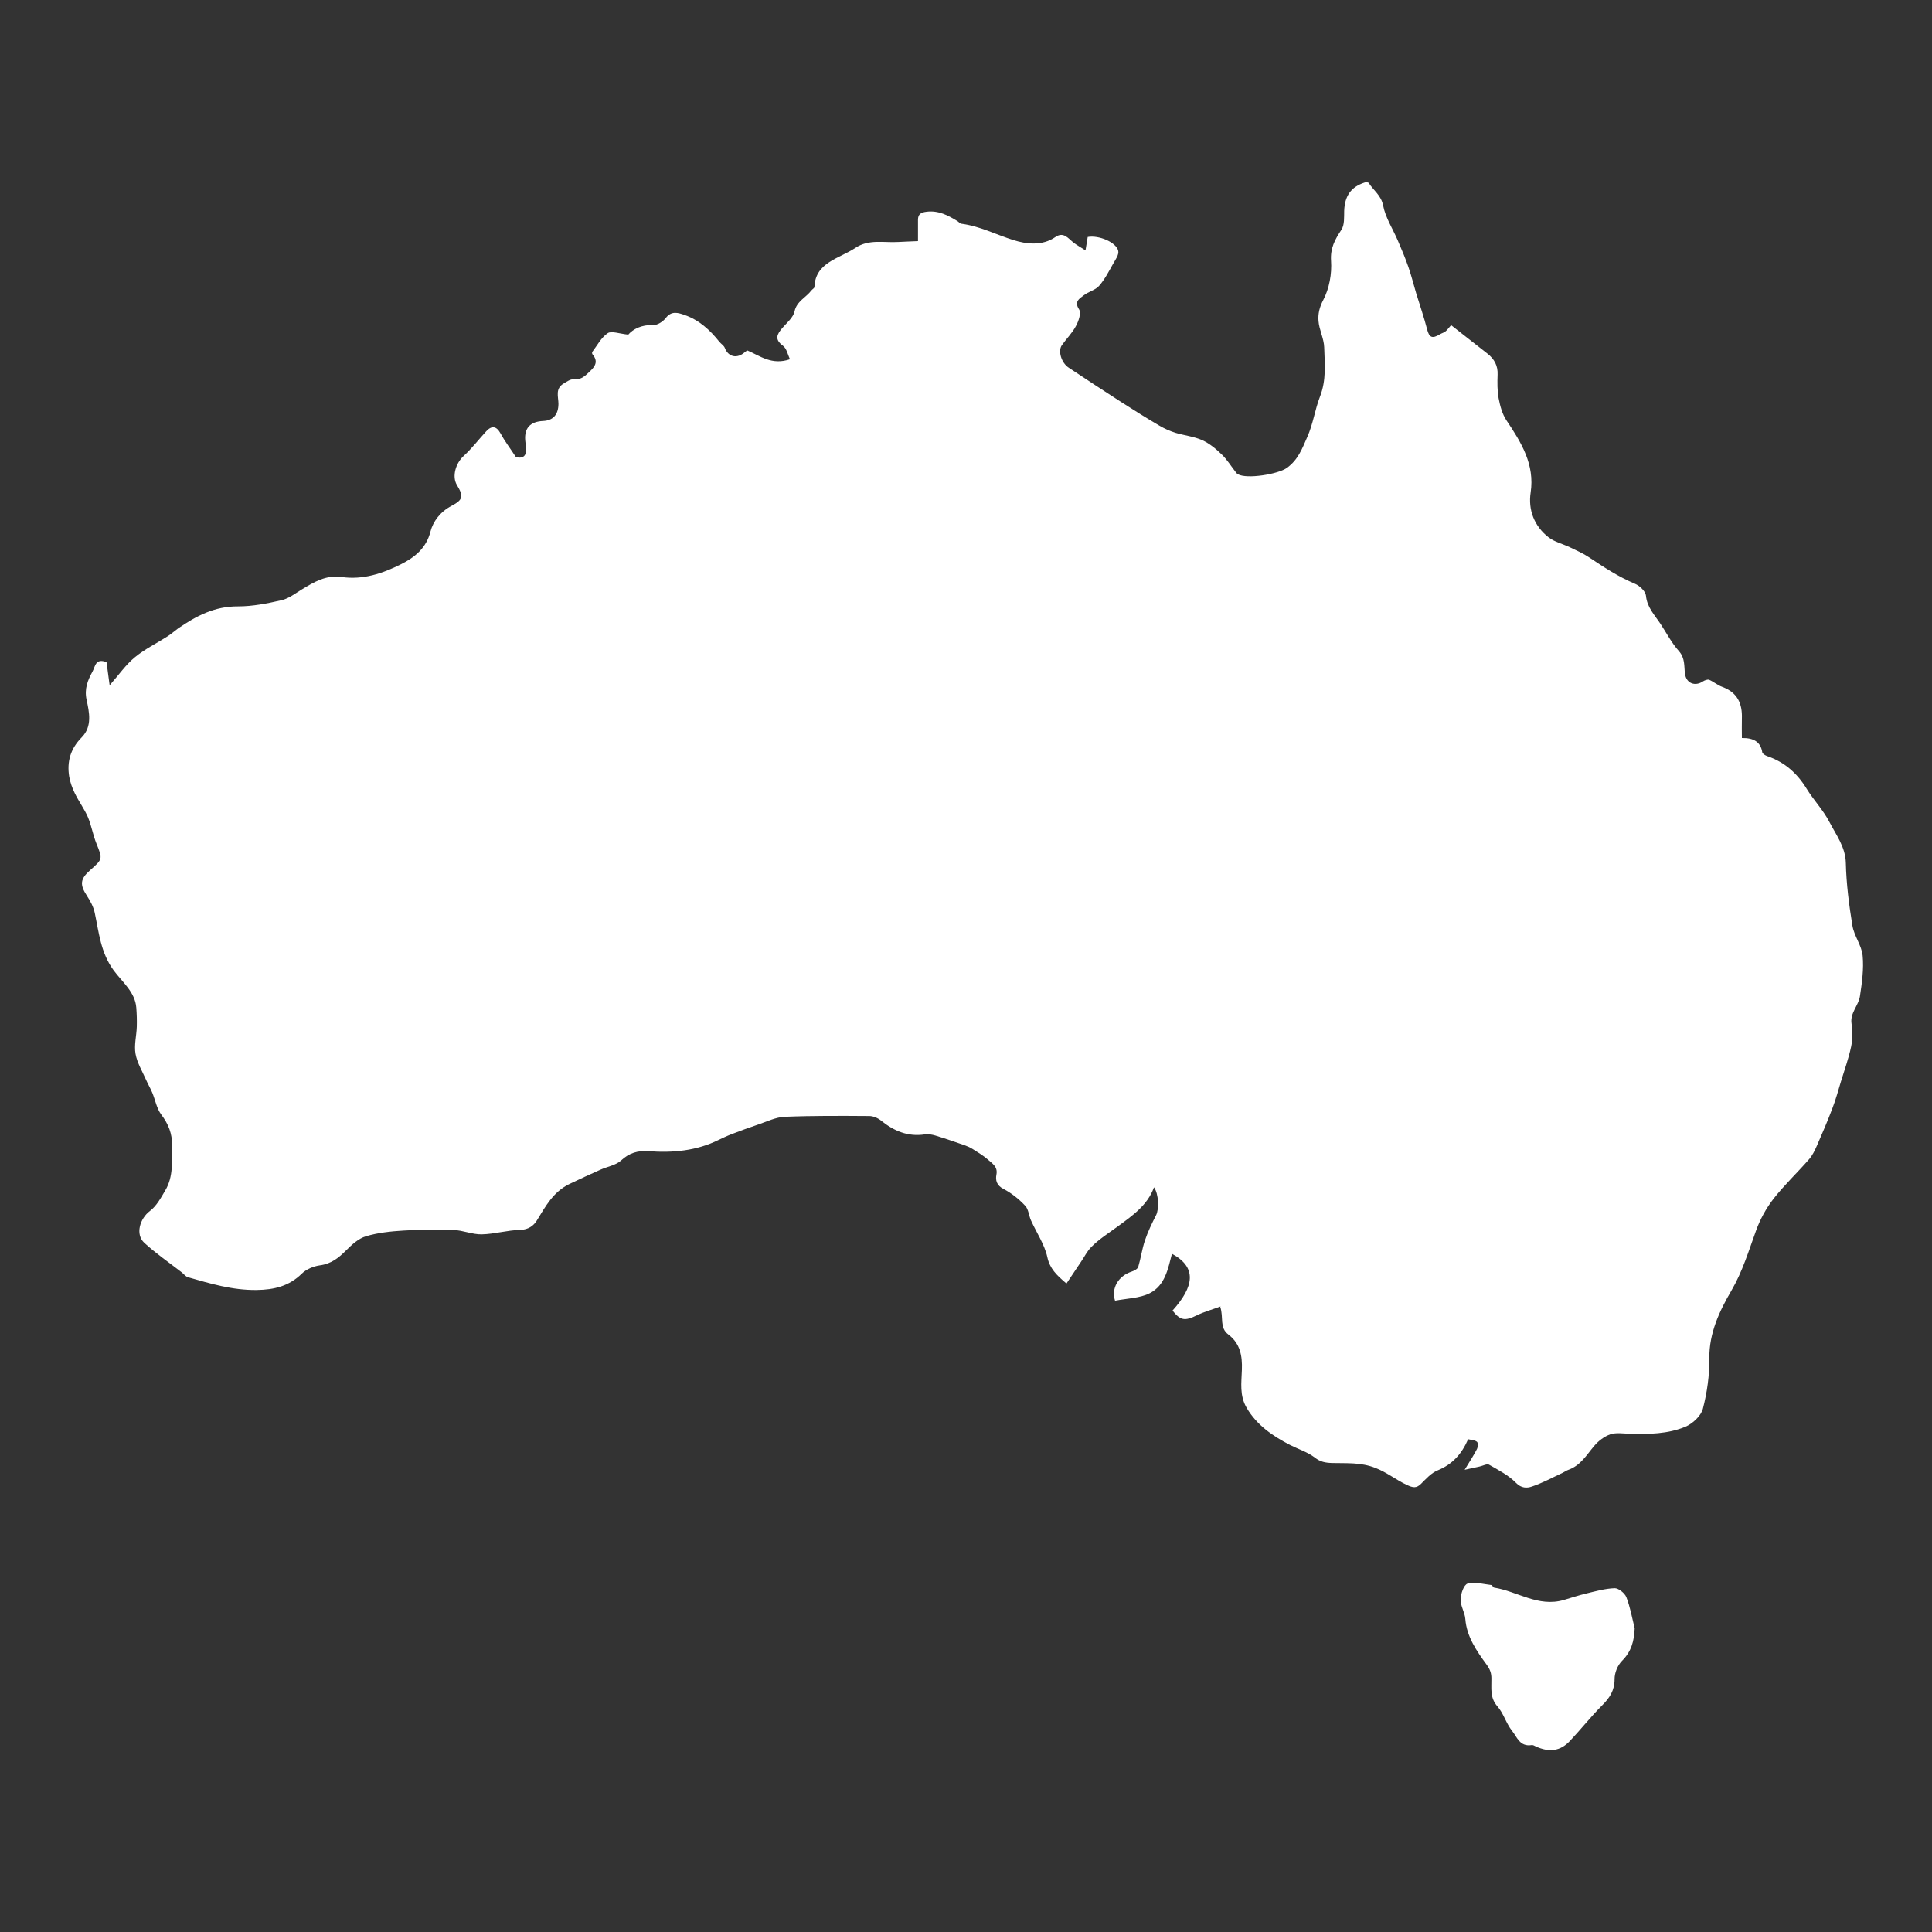 <?xml version="1.0" encoding="UTF-8"?>
<svg id="Layer_1" xmlns="http://www.w3.org/2000/svg" version="1.1" viewBox="0 0 2000 2000">
  <rect x="0" y="0" width="2000" height="2000" fill="#333333" stroke="none"/>
  <!-- Generator: Adobe Illustrator 29.5.0, SVG Export Plug-In . SVG Version: 2.1.0 Build 137)  -->
  <defs>
    <style>
      .st0 {
        fill: #fff;
      }
    </style>
  </defs>
  <g id="australia">
    <g>
      <path class="st0" d="M1263.7,1352.4c-8.7,3.2-17.1,5.5-24.7,9.2-12.4,6.1-17.1,5.5-25.2-4.9,22.2-24.7,25.7-44.6-.6-58.8-4.1,15.5-7,32.6-22.9,40.8-10.4,5.3-24,5.4-36,7.8-4.2-13,3.5-25.7,17.1-30.1,2.7-.9,6.3-2.8,6.9-4.9,2.7-9,3.9-18.4,6.9-27.3,3-9,7.2-17.7,11.6-26.3,3.1-6,2.8-22-2.2-28.8-6.6,18.6-22.7,29.6-37.5,40.5-9.4,6.9-19.5,13.2-27.6,21.5-4.2,4.3-6.9,9.9-10.3,14.9-4.9,7.3-9.8,14.6-15.2,22.7-10.3-8.7-17.3-15.5-19.8-27.3-2.9-13.2-11.2-25.3-16.9-38-2.3-5-2.5-11.5-6.1-15.3-6.3-6.7-13.9-12.9-22.2-17.2-7.5-3.8-8.6-9.3-7.5-15,1.6-8.2-4.5-11.6-9.2-15.8-4.6-4-10-7.2-15.2-10.5-2.5-1.6-5.3-2.9-8.1-3.9-10.2-3.5-20.4-7.1-30.7-10.2-3.4-1-7.3-1.7-10.8-1.2-18,2.7-32.3-3.7-45.5-14.3-3.2-2.6-8-4.7-12.1-4.7-29.2-.2-58.4-.4-87.6.8-9.3.4-18.5,5-27.7,8.1s-18.3,6.4-27.3,9.9c-4.5,1.7-8.9,3.8-13.3,5.9-22.9,11.3-47.3,13.6-72.7,11.7-10.8-.8-19.9,1.7-28.2,9.5-5.3,5-14.3,6.4-21.6,9.7-10.7,4.8-21.4,9.6-31.9,14.7-17,8.2-24.9,23.3-33.9,37.9-3.2,5.2-8.6,9.5-17.3,9.7-13.3.3-26.4,4.3-39.7,4.6-9.7.2-19.4-4.2-29.2-4.5-17.3-.7-34.8-.5-52.1.6-13,.8-26.3,2.2-38.6,5.9-7.7,2.3-14.6,8.7-20.4,14.5-7.7,7.7-15.3,14-27.3,15.6-6.6.9-14.2,4.1-18.7,8.6-13,12.8-28.4,16.7-46.9,16.9-24.9.3-47.7-6.6-70.9-13.2-2.4-.7-4.3-3.3-6.4-5-13-10.1-26.8-19.6-38.8-30.6-9.6-8.8-4.6-25.2,5.8-33,6.9-5.2,11.4-13.7,15.9-21.3,8.7-14.6,6.7-30.9,7-46.8.2-11.9-3.7-21.8-11.1-31.6-4.9-6.5-6.2-15.2-9.4-22.8-1.9-4.6-4.5-8.9-6.5-13.5-3.9-8.8-9.2-17.5-10.8-26.7-1.6-9,1-18.6,1.3-28,.2-6.5,0-13.1-.5-19.7-1.2-16.3-14.7-26.7-23.6-38.9-13.3-18.3-15.1-38.9-19.4-59.2-1.3-6.3-4.6-12.4-8.2-17.9-7.4-11.4-7-17.2,3.4-26.4,13.3-11.7,12.9-11.6,6.5-27.6-3.6-8.9-5.1-18.5-8.8-27.3-3.7-8.5-9.4-16.2-13.5-24.6-2.7-5.5-4.9-11.5-5.9-17.5-2.4-15.2,1.2-28.6,13-40.5,11.1-11.3,7.8-26,5-39-2.4-11.3,1.2-20.1,6.2-29.2,2.8-5.1,3-14.2,14.5-9.6.9,7.1,1.9,14.6,3.2,23.9,9.7-11,16.7-21.3,26.1-29,10.3-8.5,22.8-14.6,34.2-21.9,3.7-2.4,7-5.4,10.6-8,18.5-12.7,37.6-23,62.1-22.8,15,0,30.3-3,45-6.4,7.5-1.7,14.1-7,20.9-11.1,12.6-7.6,24.9-15.2,41.2-12.9,22.2,3.2,42.5-3.7,61.3-13.1,14.4-7.2,26.4-16.8,30.7-33.9,2.7-10.5,10.2-20.6,21.9-26.7,12-6.3,12.5-10,5.5-21.5-5.3-8.8-1.3-22.5,6.9-30,8.6-7.9,15.6-17.1,23.5-25.7,5.8-6.3,10.7-5.1,14.7,2.2,4.4,8.1,10.1,15.6,16,24.6,7.6,1.9,11.4-1.5,10.4-10.2-.3-2.4-.6-4.8-.8-7.2-1-12.7,5.2-19.4,18.6-20,10.4-.5,15.7-6.7,15.8-17.7,0-7.4-3.7-15.9,5.6-21.2,3.1-1.8,6.7-4.5,9.9-4.2,8.5.8,12.7-4.2,17.7-8.9,5.6-5.3,7.6-10.4,2.2-16.8-.6-.6-.8-2.2-.3-2.8,5.1-6.7,9.1-14.7,15.9-19.3,3.8-2.6,12.2.6,21.3,1.5,4.7-5.5,13.5-10.4,25.8-9.9,4.4.2,10.3-3.7,13.1-7.4,5.9-7.7,12.9-5.3,19.5-3,15.1,5.3,26.2,15.6,35.7,27.5,1.8,2.3,4.8,4,5.8,6.5,3.6,9.6,12.9,11.6,20.9,4.3.7-.7,1.7-1.1,2.5-1.6,13.3,5.7,25.2,15.5,44.1,9.1-2.4-4.9-3.4-11.1-7.3-14-9-6.6-6.2-11.9-.6-18.4,4.7-5.4,11.3-10.9,12.6-17.1,2.2-10.6,11.9-14.4,17.4-21.7,1-1.3,3.2-2.4,3.2-3.6.9-25.6,25.6-29.3,42.4-40.5,13.9-9.3,29.4-5.2,44.3-6.1,6.2-.4,12.4-.5,20.5-.9v-22.1c0-5.6,2.9-7.6,8.7-8.3,12.5-1.6,22.3,3.7,32,9.6,1.4.9,2.7,2.6,4.2,2.8,19.3,2.5,36.1,11.4,54.1,17,12.9,4,29.4,6.3,43.2-3.2,8.6-6,13.4,1.6,19,5.9,3.3,2.5,7.1,4.6,12.2,7.9,1.1-6.8,1.7-10.4,2.3-13.9,11.5-2.1,29.6,5.5,31.6,14.4.9,4.1-3.1,9.3-5.5,13.7-4.4,7.8-8.5,15.9-14.4,22.6-3.8,4.3-11,5.9-15.8,9.7-4.4,3.4-10.2,6.3-4.9,14.5,2.5,3.8-.4,12.1-3.2,17.3-3.7,7.1-9.9,13.2-14.6,19.9-4.2,6-.5,18.2,7.1,23.2,18.3,12.2,36.8,24.3,55.3,36.2,12.8,8.2,25.6,16.2,38.7,23.9,5.1,3,10.7,5.5,16.4,7.3,9.2,2.8,19.2,3.8,27.7,7.6,7.6,3.4,14.4,9.1,20.3,14.8,5.6,5.4,9.7,12.2,14.5,18.3.6.8,1.3,1.7,2.2,2.2,9.3,5.3,41.8,0,50.9-6.6,11.5-8.4,15.6-19.7,20.9-31.7,6.2-13.9,8-28.6,13.2-41.9,6.8-17.5,4.9-34.1,4.4-51.2-.3-9.1-5.2-18.1-5.9-27.2-.6-7.2.9-14.1,4.9-21.7,6.3-12,9-27.1,8.1-40.6-.9-13.1,4-22,10.7-32.1,3.4-5.2,2.7-13,2.9-19.7.6-15.4,7-24.7,21.3-29.3,1.2-.4,3.6-.2,4.1.5,4.9,7.7,12.9,12.8,14.9,23.3,2.4,12.6,10.1,24.3,15.3,36.5,3.9,9,7.7,18.1,10.9,27.3,3.1,8.9,5.3,18,8,27,3.8,12.5,8.1,24.8,11.3,37.3,2.2,8.6,5.2,10.2,13.4,5.2,1.8-1.1,4-1.6,5.6-2.9,1.6-1.2,2.8-3,5.9-6.5,12.7,9.9,25.1,19.7,37.5,29.4,7.3,5.7,11,12.7,10.6,21.8-.3,8.2-.4,16.7,1.1,24.7,1.5,7.8,3.7,16.1,8.1,22.7,15.4,23,29.4,45.6,25,74.8-2.6,17.5,3.4,34.5,18.8,46.4,6.2,4.7,14.7,6.7,22,10.2,6.7,3.2,13.7,6.3,19.8,10.4,15.1,10.1,30.3,20.1,47.4,27.3,5,2.1,11,7.9,11.4,12.4,1.1,12,9,20,15.1,29.2,6.2,9.4,11.4,19.6,18.9,28,6.7,7.5,5.3,15.6,6.4,23.7,1.4,9.8,10.4,13.3,18.7,7.7,1.7-1.1,4.8-2.2,6.3-1.6,4.7,2,8.7,5.6,13.5,7.3,16.2,6,20.9,17.8,20.4,32.7-.2,6.5,0,13,0,20.3,11.8-.2,19.4,3.7,21.1,14.8.2,1.5,3.2,3.3,5.3,4,18.3,6.3,31.1,18.1,40.7,33.8,7.2,11.7,17.2,22.1,23.5,34.3,7,13.5,16.6,25.9,17,42.4.5,21.7,3.3,43.4,6.8,64.9,1.7,10.6,9.6,20.5,10.6,31.1,1.3,13.8-.7,28.1-2.8,42-1.4,9.6-10.4,17.3-8.7,28.4,1.2,7.7,1.2,16-.4,23.7-2.6,12.3-6.9,24.2-10.6,36.3-2.8,9.2-5.3,18.6-8.8,27.6-4.9,13-10.4,25.8-16,38.6-2.2,5-4.6,10.1-8.2,14.2-12,13.8-25.5,26.5-36.7,40.8-7.7,9.9-13.9,21.3-18.1,32.9-7.7,21.1-13.9,42.2-25.6,62.3-12.4,21.2-23.1,44-22.8,70,.2,17.5-2.3,35.3-6.7,52.3-1.9,7.2-10.4,15.3-18,18.5-18.1,7.6-38.2,7.9-58,7.3-6.6-.2-13.9-1.4-19.8.6-6.3,2.2-12.3,6.8-16.5,11.8-8.1,9.4-14.1,20.5-27.3,25.1-1.9.7-3.6,2-5.5,2.9-10.6,4.9-20.9,10.6-32,14.3-4.9,1.7-10.8,1.9-16.4-3.9-7.6-7.8-18.1-13.2-27.9-18.8-2.1-1.2-6.6,1.3-10,2-4.1.9-8.3,1.8-15.2,3.3,5.5-9.1,9.5-15.1,12.7-21.4,1.1-2.2,1.4-6.5,0-7.6-2.4-1.9-6.4-1.9-9.1-2.6-6.7,15.2-16,25.8-31.5,32.2-6.7,2.7-12,8.7-17.2,13.9-4.9,4.9-8.5,4.1-14.7,1.2-11.2-5.2-20.5-12.9-32.5-17.6-15.3-6-29.8-4.7-44.7-5.1-7-.2-12.4-1.1-18.2-5.7-7.3-5.6-16.9-8.6-25.4-12.9-18.2-9.4-34.3-20.4-44.9-38.2-7.8-13.1-5.5-26.5-5.1-39.8.5-14.2-1.7-27-13.9-36.3-9.7-7.4-4.8-17.7-8.5-28.7l.5-.5Z"/>
      <path class="st0" d="M1692.2,1685.8c-.6,12.9-3.3,23.7-13.1,33.5-4.7,4.7-7.8,12.7-7.7,19.1,0,11.4-5,19.2-13,27.1-11.7,11.7-21.9,24.7-33.3,36.8-9.9,10.5-21.3,12-35.3,5.6-1.3-.6-2.8-1.6-4.1-1.4-12.5,2-15.3-8.4-20.4-14.7-6.2-7.7-8.7-18-15.2-25.4-8-9.1-6-18.9-6.2-28.8,0-5.3-1.2-9.2-4.9-14.3-10.4-14.2-20.7-29-22.1-47.3-.5-6.9-5.1-13.6-4.9-20.4.2-5.8,3.3-15.1,7.3-16.3,7.3-2.1,16.2.6,24.4,1.5,1.1,0,1.9,2.5,3,2.7,24.1,3.8,45.6,20.5,72.1,12.8,7.8-2.3,15.6-4.9,23.6-6.8,9.6-2.3,19.4-5.1,29.2-5.4,4,0,10.4,5.2,12,9.3,4,10.3,5.9,21.4,8.6,32.2v.2Z"/>
    </g>
  </g>
</svg>